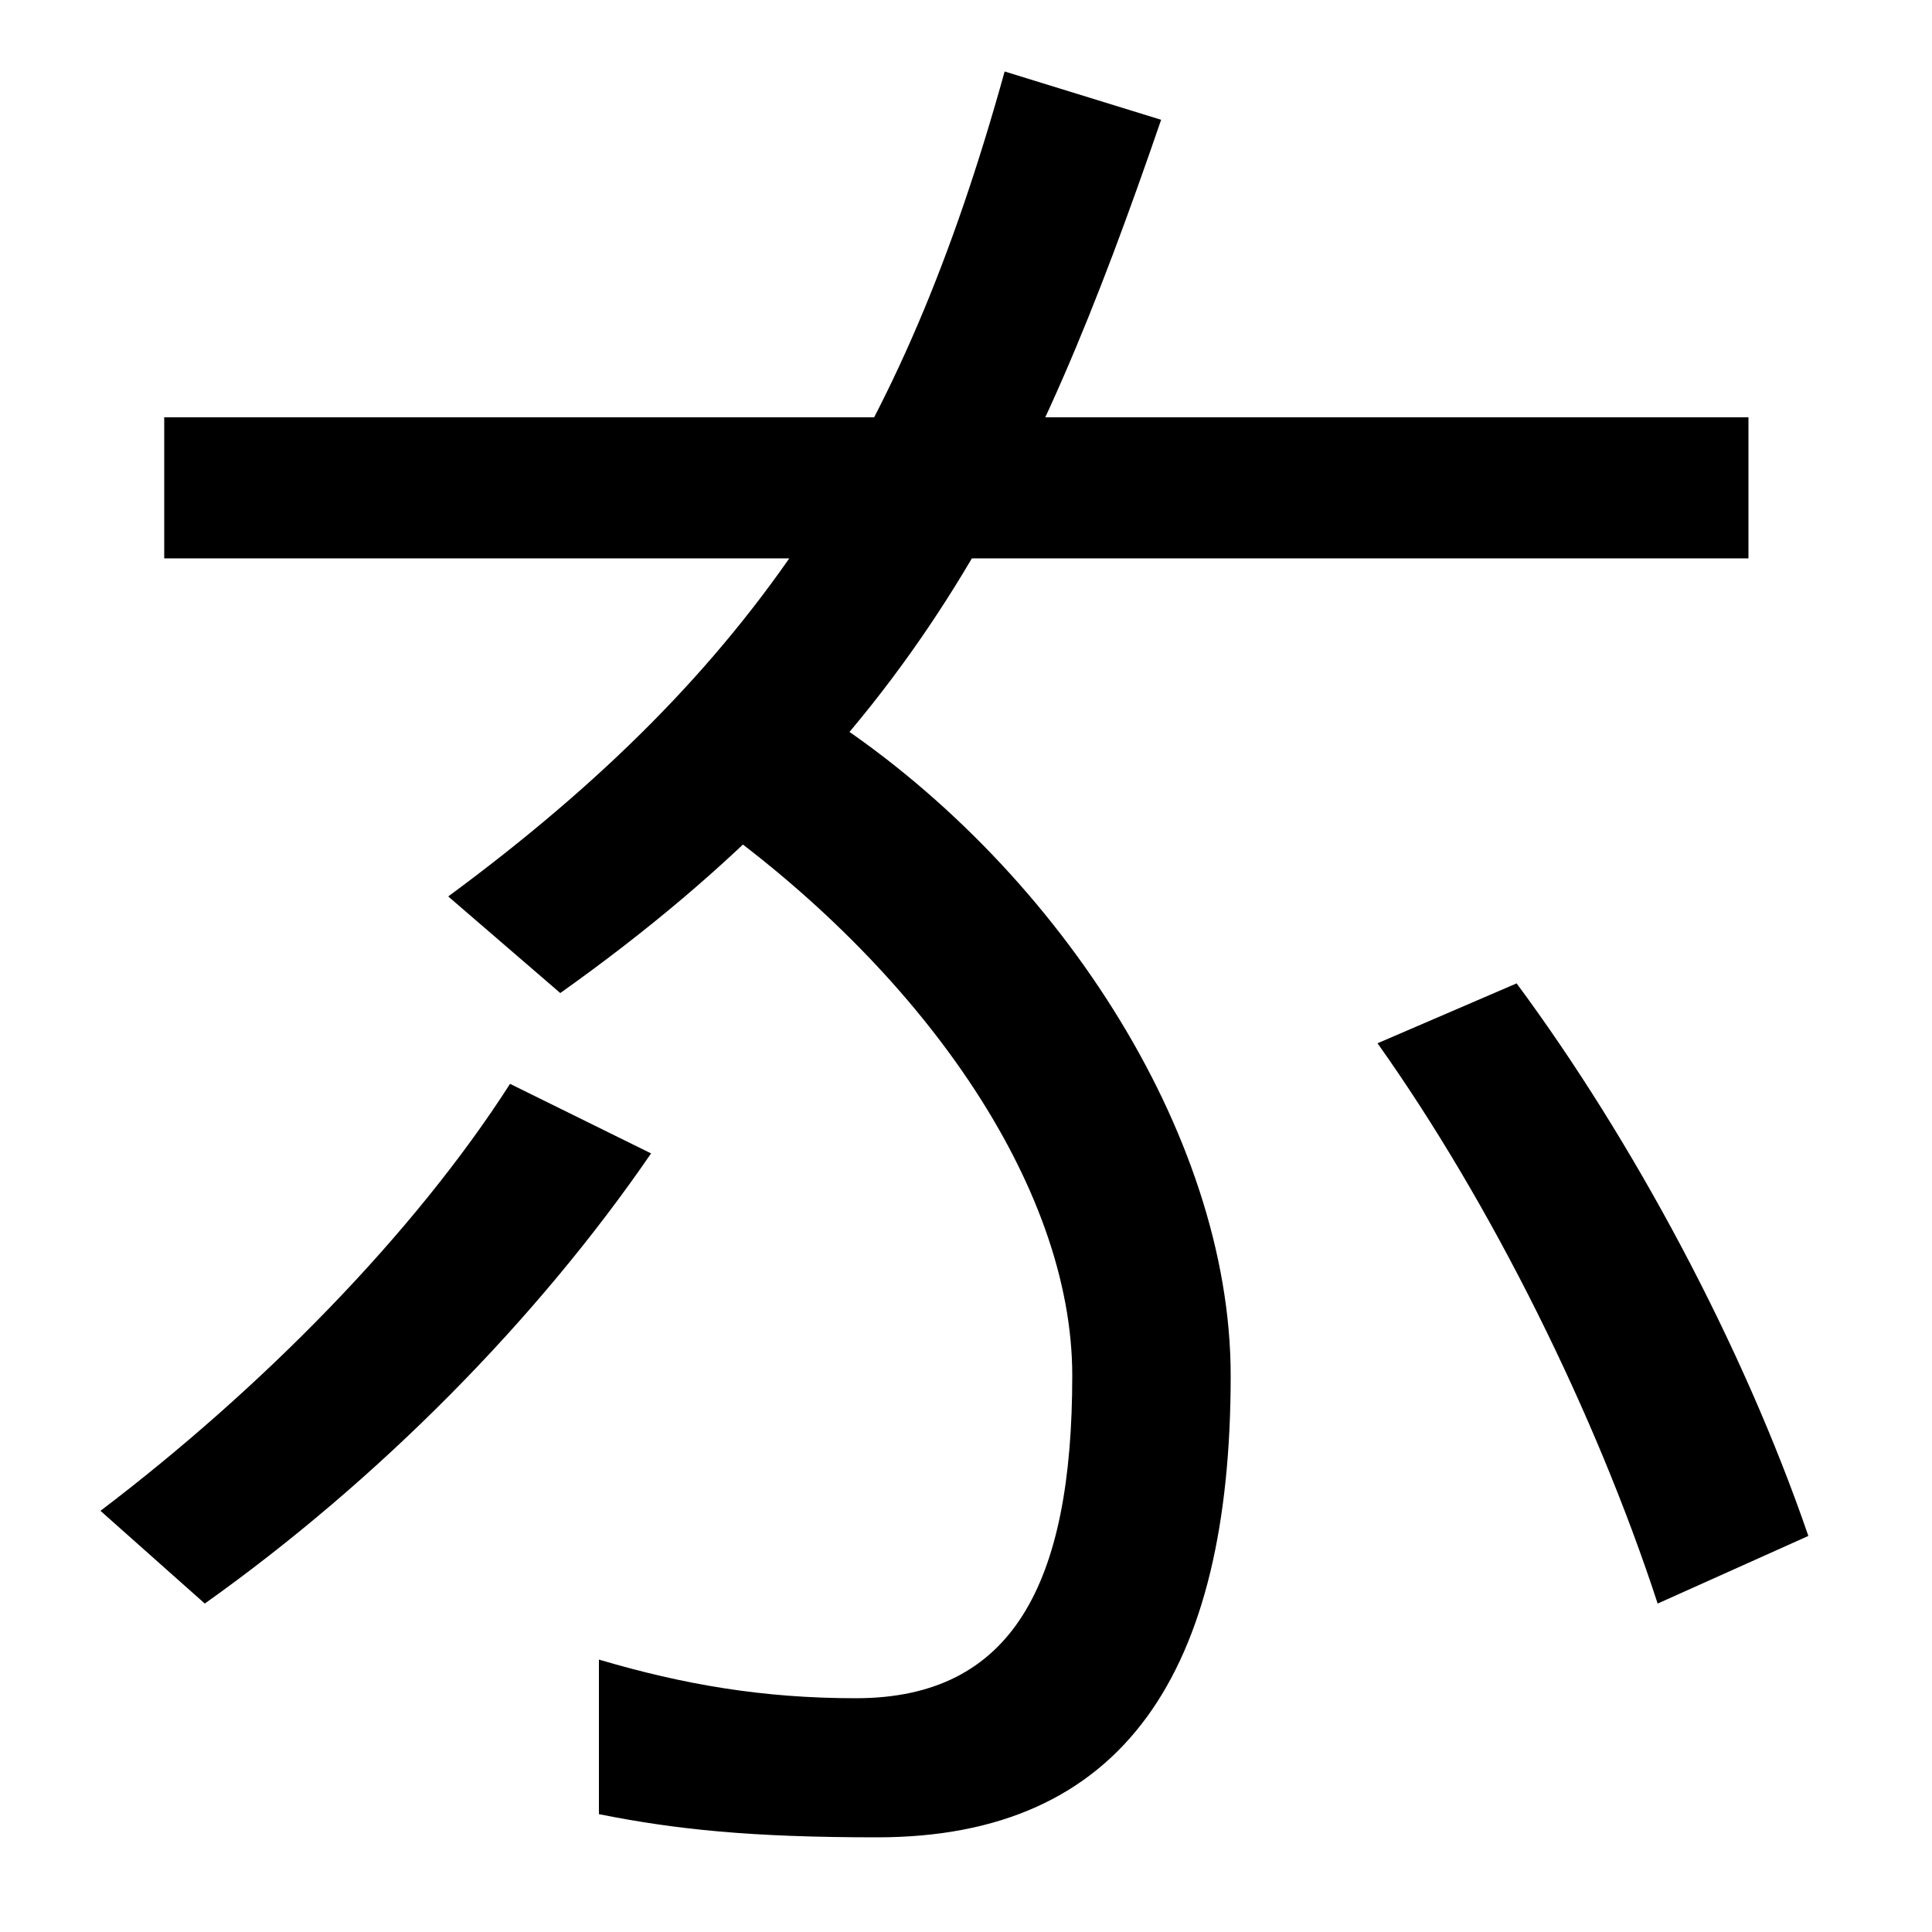 <svg xmlns="http://www.w3.org/2000/svg" width="1000" height="1000"><path d="M454 -71C582 -71 637 15 637 168C637 294 545 434 425 511L364 458C476 379 555 267 555 168C555 60 524 1 443 1C395 1 354 8 310 21V-59C350 -67 389 -71 454 -71ZM52 98 106 50C196 114 278 197 337 283L264 319C214 241 135 161 52 98ZM232 416 290 366C473 496 535 626 601 818L520 843C467 652 392 534 232 416ZM858 50 936 85C902 184 845 290 785 371L713 340C772 257 826 148 858 50ZM85 591H905V664H85Z" transform="translate(0, 880) scale(1,-1)" /></svg>